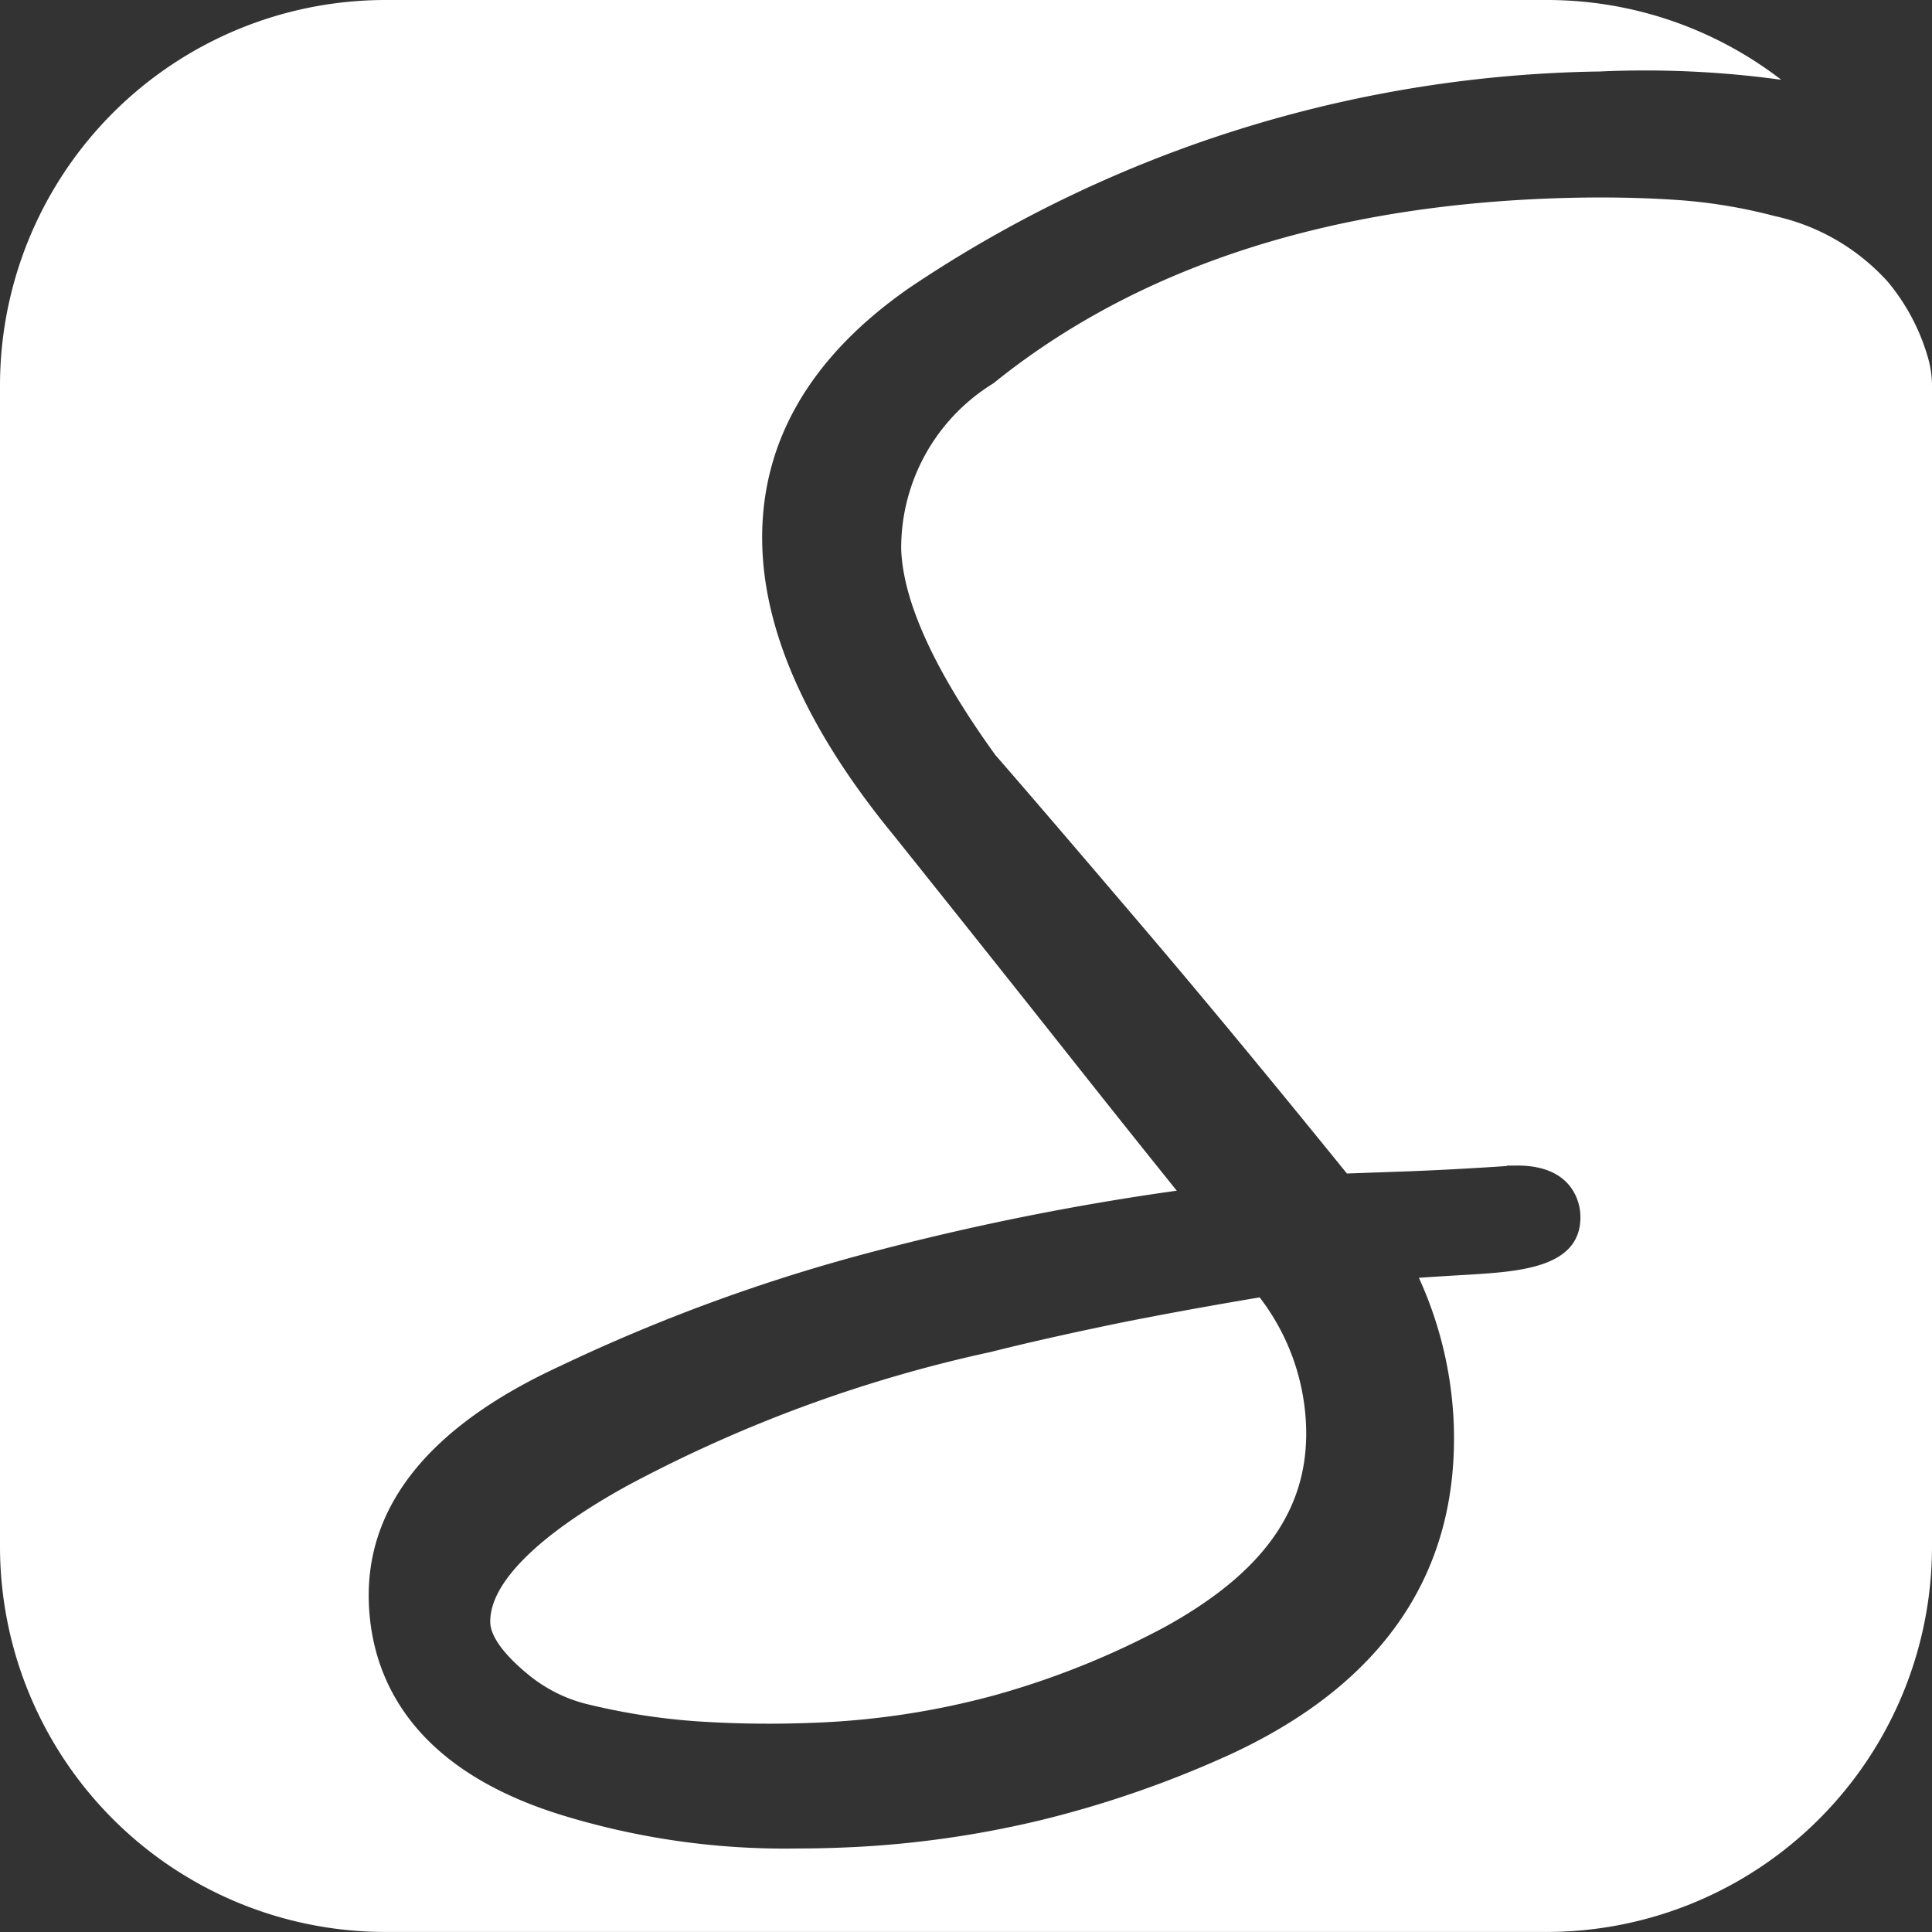 <svg xmlns="http://www.w3.org/2000/svg" width="44" height="44" viewBox="0 0 44 44">
  <rect x="0" y="0" width="44" height="44" fill="#333333" stroke="none"/>
  <g id="S-logo" transform="translate(-376 -869.172)">
    <path id="Path_1394" data-name="Path 1394" d="M418.994,875.59a4.871,4.871,0,0,0-2.588-1.5,11.911,11.911,0,0,0-2.323-.371c-.85-.054-1.77-.064-2.735-.029-5.208.188-9.483,1.6-12.709,4.2l-.015.012a4.4,4.4,0,0,0-2.1,3.778c.043,1.2.765,2.776,2.144,4.686.87,1,1.99,2.31,3.421,3.989,1.326,1.558,2.868,3.422,4.586,5.543l1.313-.047c.7-.025,1.476-.067,2.32-.123l.019-.01h.135c1.418-.045,1.523.928,1.53,1.124.043,1.2-1.378,1.286-2.52,1.359q-.655.037-1.158.072a8.828,8.828,0,0,1,.794,3.323c.122,3.375-1.587,5.908-5.08,7.527a24.29,24.29,0,0,1-4.317,1.5,23.123,23.123,0,0,1-4.629.63q-.466.017-.917.017a17.293,17.293,0,0,1-5.3-.739c-3.583-1.08-4.407-3.236-4.465-4.854-.079-2.2,1.373-4.01,4.316-5.375A40.323,40.323,0,0,1,395.8,897.7a59.678,59.678,0,0,1,7-1.411c-.738-.917-1.513-1.889-2.314-2.9-1.205-1.523-2.593-3.267-4.124-5.182-1.918-2.333-2.929-4.54-3-6.555-.084-2.329,1.042-4.321,3.346-5.923A28.908,28.908,0,0,1,412.44,870.8a22.737,22.737,0,0,1,4.127.189,8.739,8.739,0,0,0-5.346-1.817H384.779A8.779,8.779,0,0,0,376,877.951v26.441a8.779,8.779,0,0,0,8.779,8.779h26.441A8.779,8.779,0,0,0,420,904.392V877.948a2.353,2.353,0,0,0-.106-.679A4.727,4.727,0,0,0,418.994,875.59Z" fill="#fff"/>
    <path id="Path_1395" data-name="Path 1395" d="M445.575,1049.292l-.009.005c-2.038,1.125-3.143,2.233-3.111,3.121.006.179.126.568.856,1.168a3.379,3.379,0,0,0,1.432.7,14.821,14.821,0,0,0,2.435.373,24.775,24.775,0,0,0,2.558.035,18.218,18.218,0,0,0,4.22-.634,18.972,18.972,0,0,0,3.86-1.55c2.261-1.247,3.285-2.7,3.218-4.578a5.111,5.111,0,0,0-1.057-2.929c-1.193.2-2.282.4-3.242.593-1.121.232-2.091.45-2.881.65A31.75,31.75,0,0,0,445.575,1049.292Z" transform="translate(-55.289 -146.284)" fill="#fff"/>
  </g>
</svg>
